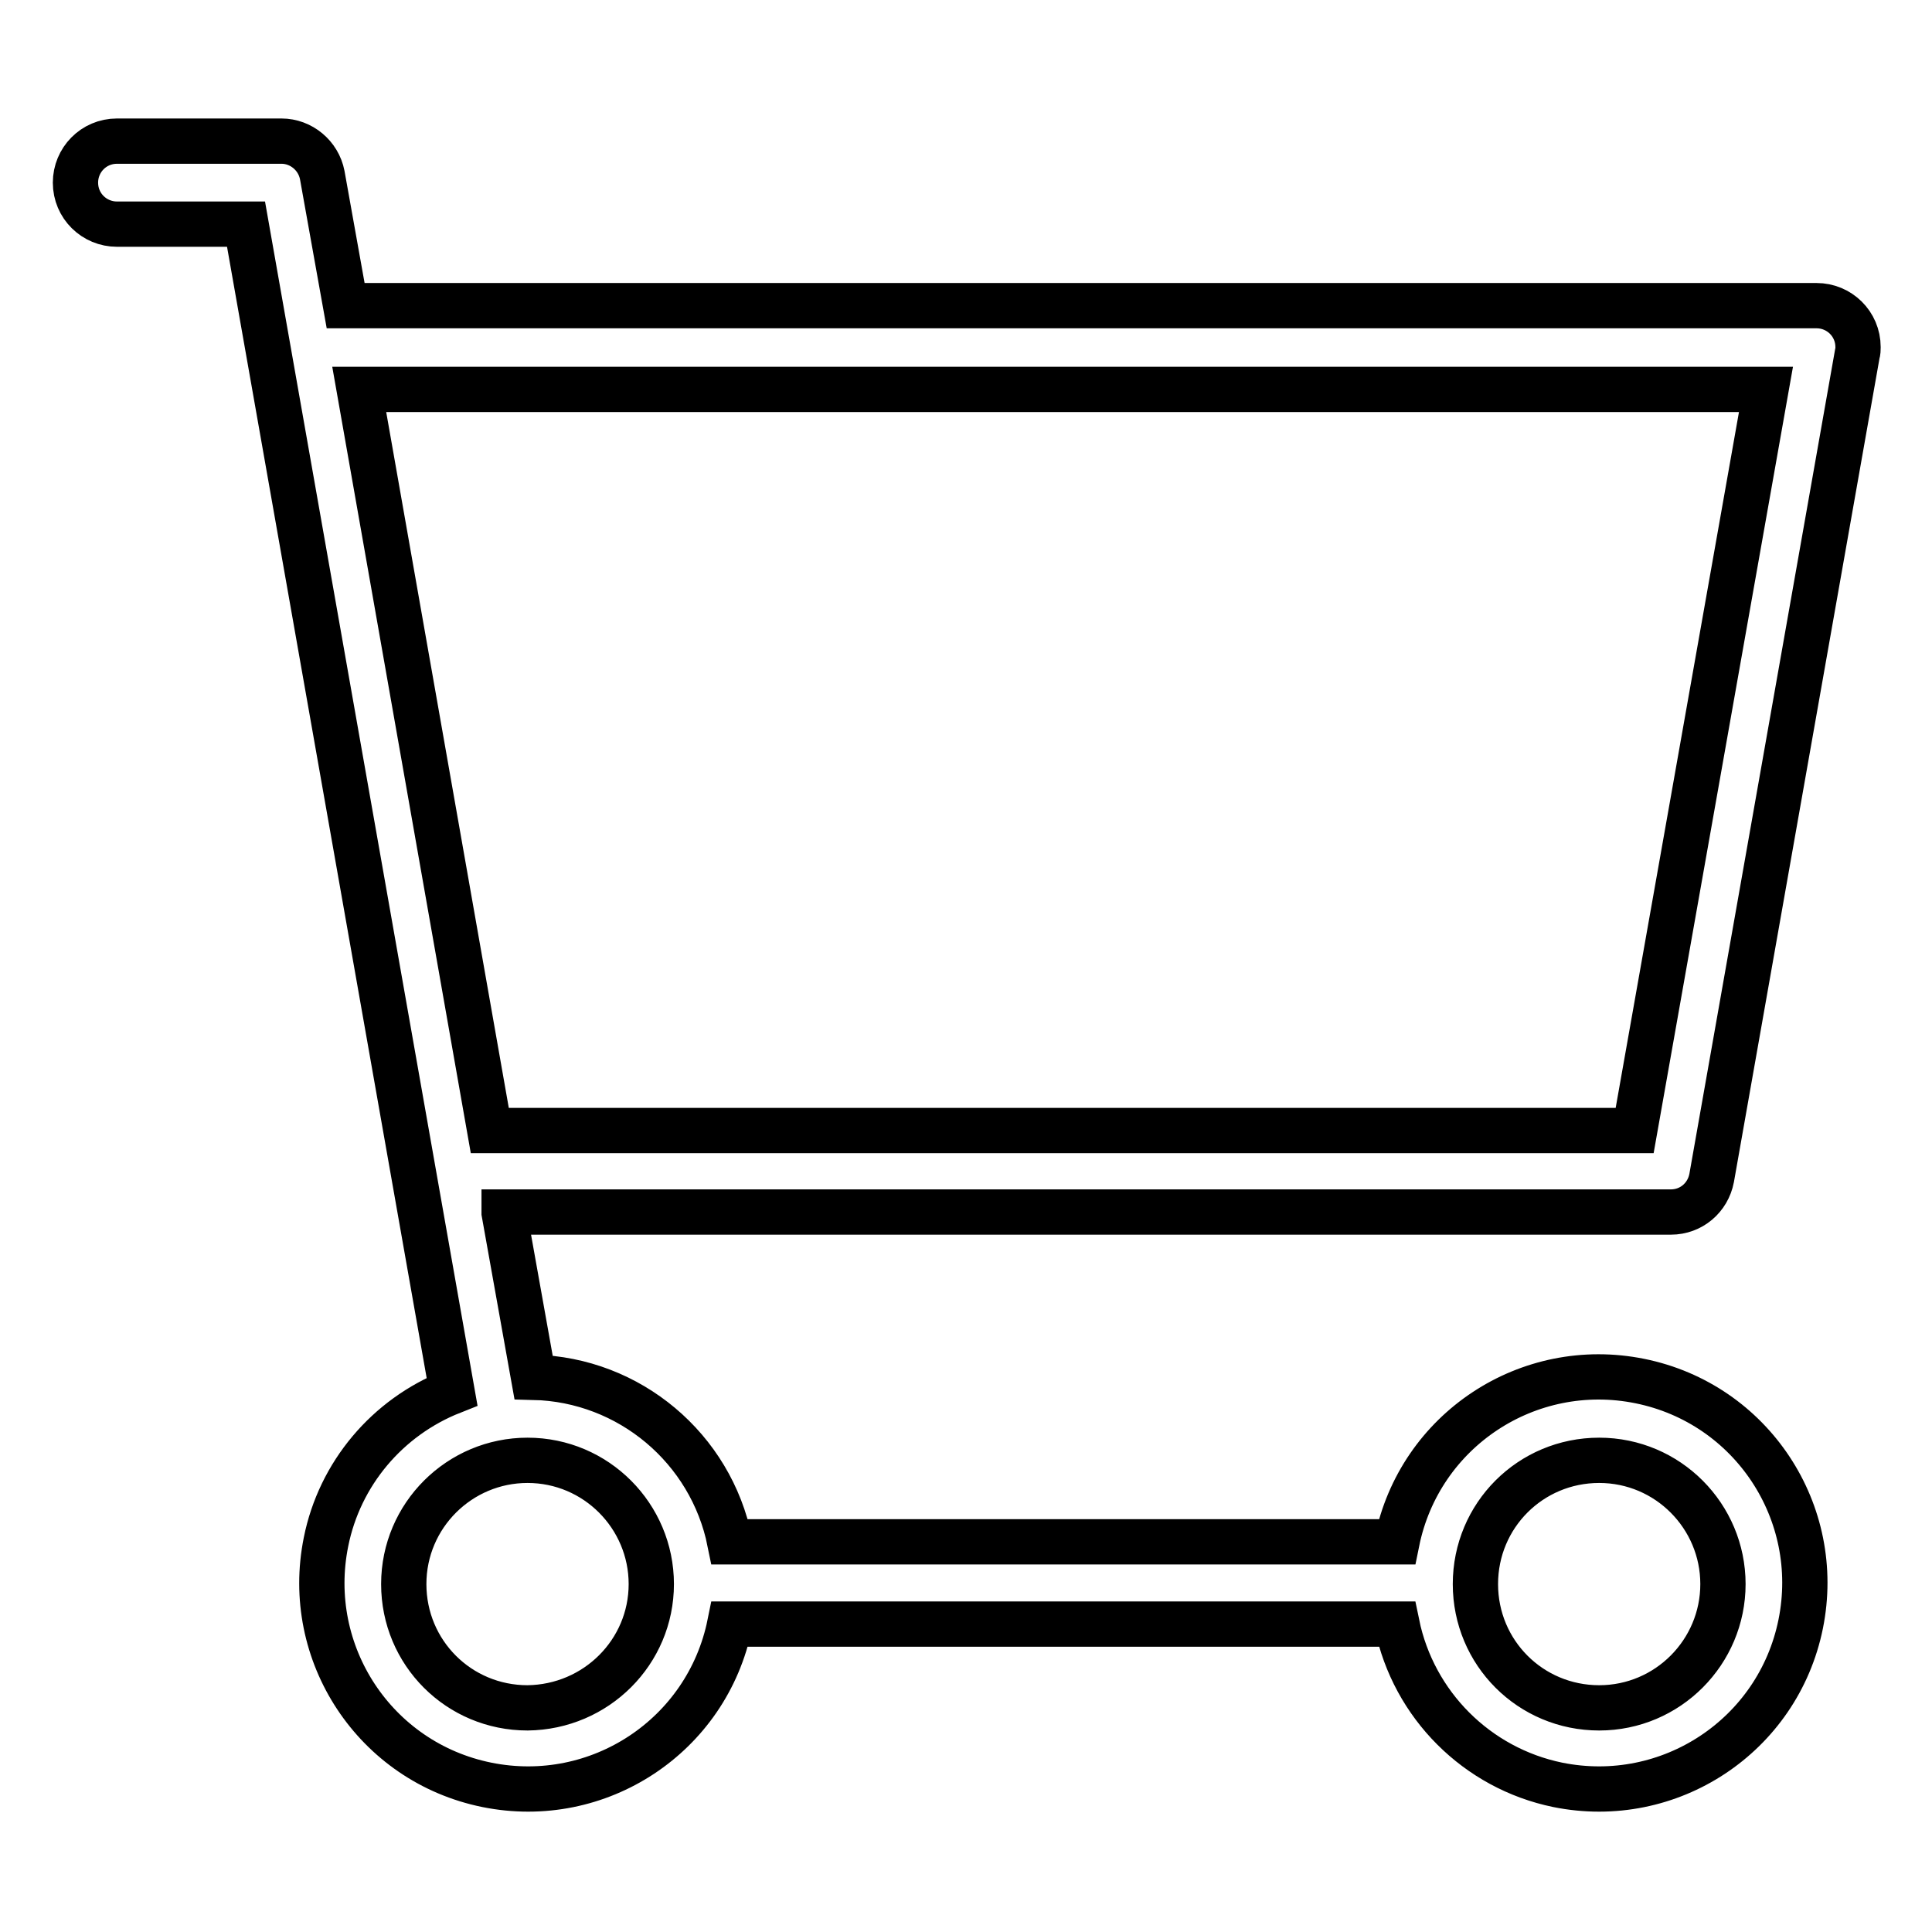 <?xml version="1.0" encoding="utf-8"?>
<!-- Svg Vector Icons : http://www.onlinewebfonts.com/icon -->
<!DOCTYPE svg PUBLIC "-//W3C//DTD SVG 1.1//EN" "http://www.w3.org/Graphics/SVG/1.1/DTD/svg11.dtd">
<svg version="1.1" xmlns="http://www.w3.org/2000/svg" xmlns:xlink="http://www.w3.org/1999/xlink" x="0px" y="0px" viewBox="0 0 256 256" enable-background="new 0 0 256 256" xml:space="preserve">
<g> <path stroke-width="6" fill-opacity="0" stroke="#000000"  d="M66.8,160.7l3.9,21.8c12.7,0.3,23.5,9.4,26,21.8h88.4c3-14.8,17.4-24.3,32.2-21.3 c14.8,3,24.3,17.4,21.3,32.2c-3,14.8-17.4,24.3-32.2,21.3c-10.7-2.2-19.1-10.6-21.3-21.3H96.7c-3,14.8-17.4,24.3-32.2,21.3 c-14.8-3-24.3-17.4-21.3-32.2c1.8-9,8.1-16.5,16.7-19.9L32.6,29.7H15.5c-3,0-5.5-2.4-5.5-5.5c0-3,2.4-5.5,5.5-5.5l0,0h21.8 c2.6,0,4.9,1.9,5.4,4.5l3.1,17.3h194.9c3,0,5.5,2.4,5.5,5.5c0,0.3,0,0.6-0.1,0.9l-19.3,109.2c-0.5,2.6-2.7,4.5-5.4,4.5H66.8z  M64.9,149.8h151.7L234,51.6H47.6L64.9,149.8z M86.3,209.9c0-9-7.3-16.4-16.4-16.4c-9,0-16.4,7.3-16.4,16.4s7.3,16.4,16.4,16.4 C79,226.2,86.3,218.9,86.3,209.9L86.3,209.9z M228.3,209.9c0-9-7.3-16.4-16.4-16.4s-16.4,7.3-16.4,16.4s7.3,16.4,16.4,16.4 S228.3,218.9,228.3,209.9L228.3,209.9z"/></g>
</svg>